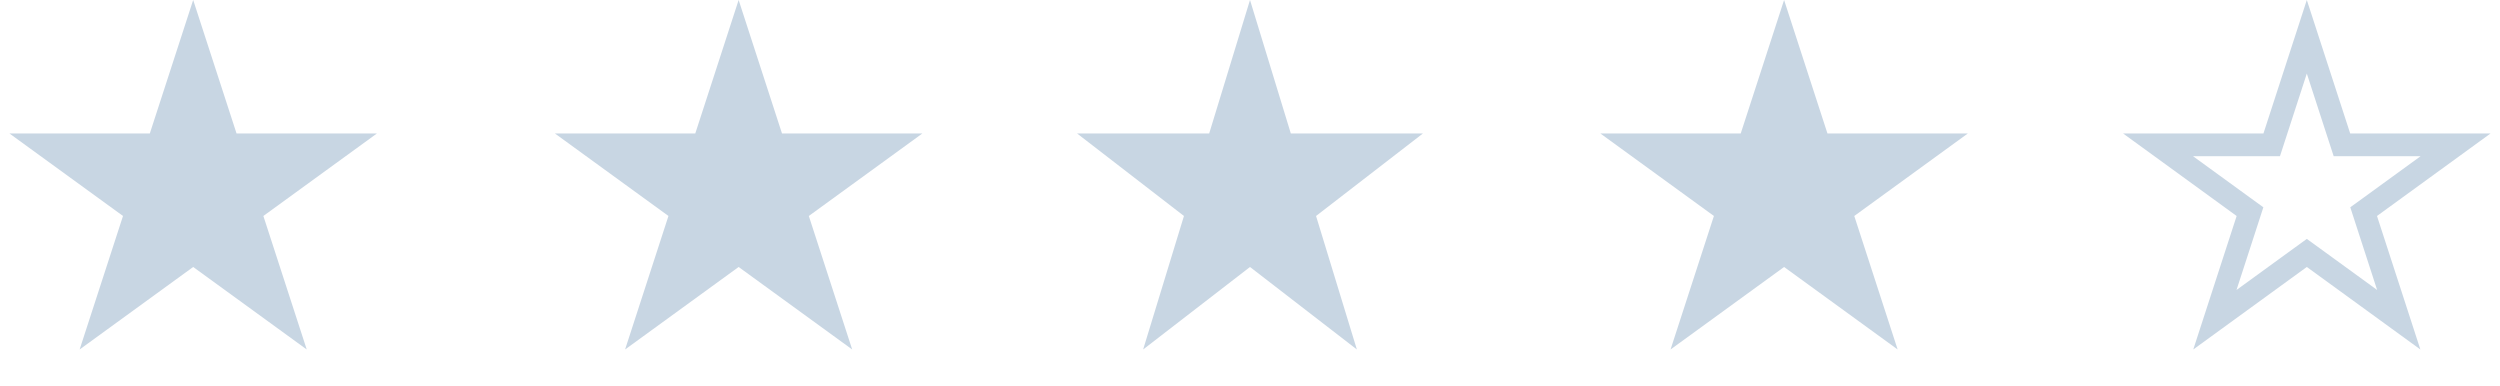 <?xml version="1.0" encoding="UTF-8"?> <svg xmlns="http://www.w3.org/2000/svg" width="110" height="17" viewBox="0 0 110 17" fill="none"> <path d="M55 0L56.796 5.873L62.608 5.873L57.906 9.503L59.702 15.377L55 11.747L50.298 15.377L52.094 9.503L47.392 5.873L53.204 5.873L55 0Z" fill="#C8D6E3"></path> <path d="M32.5 0L34.408 5.873L40.584 5.873L35.588 9.503L37.496 15.377L32.5 11.747L27.504 15.377L29.412 9.503L24.416 5.873L30.592 5.873L32.5 0Z" fill="#C8D6E3"></path> <path d="M101.5 1.618L102.933 6.028L103.045 6.373H103.408L108.045 6.373L104.294 9.099L104 9.312L104.112 9.658L105.545 14.068L101.794 11.342L101.5 11.129L101.206 11.342L97.455 14.068L98.888 9.658L99 9.312L98.706 9.099L94.955 6.373L99.592 6.373H99.955L100.067 6.028L101.5 1.618Z" stroke="#C8D6E3"></path> <path d="M78.5 0L80.408 5.873L86.584 5.873L81.588 9.503L83.496 15.377L78.5 11.747L73.504 15.377L75.412 9.503L70.416 5.873L76.592 5.873L78.5 0Z" fill="#C8D6E3"></path> <path d="M8.5 0L10.408 5.873L16.584 5.873L11.588 9.503L13.496 15.377L8.5 11.747L3.504 15.377L5.412 9.503L0.416 5.873L6.592 5.873L8.5 0Z" fill="#C8D6E3"></path> </svg> 